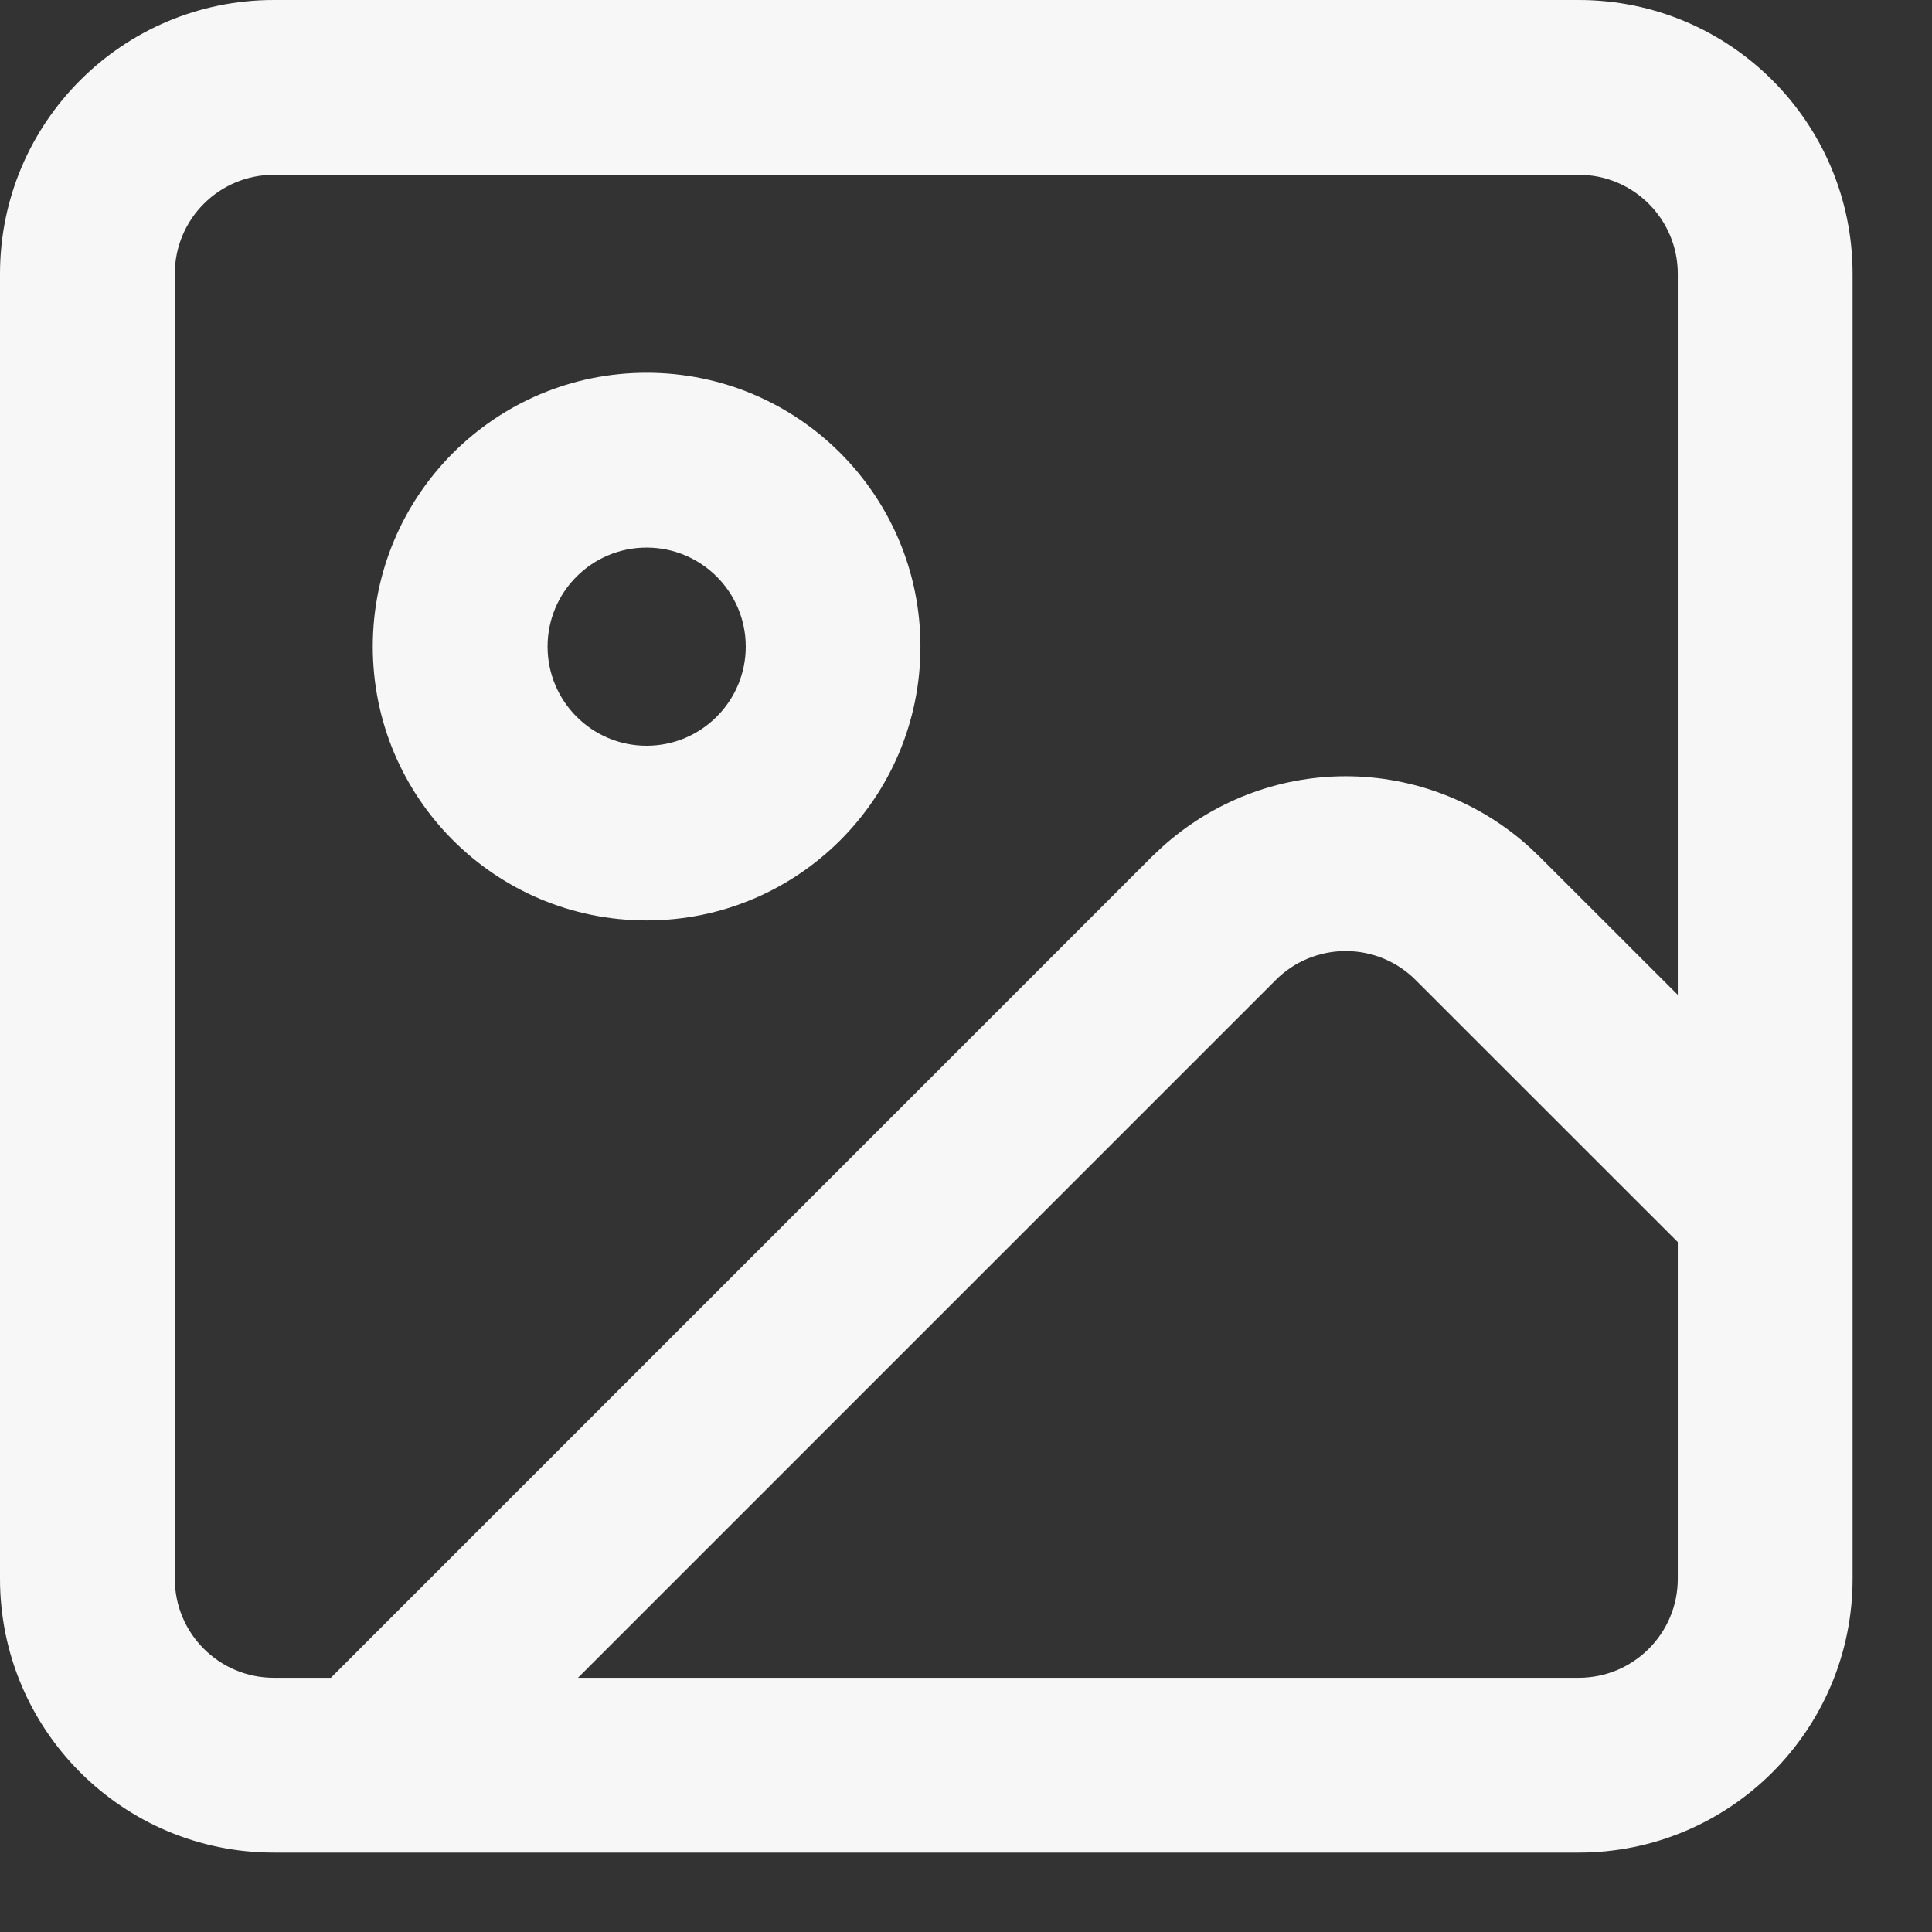 <svg preserveAspectRatio="none" width="100%" height="100%" overflow="visible" style="display: block;" viewBox="0 0 19 19" fill="none" xmlns="http://www.w3.org/2000/svg">
<rect x="0" y="0" width="19" height="19" fill="#333333" stroke="none"/>
<path id="Vector (Stroke)" d="M16.5 12.215L13.922 9.638V9.638C13.74 9.455 13.492 9.353 13.234 9.353C12.976 9.353 12.728 9.455 12.546 9.638L12.546 9.638L5.684 16.5H15.526C16.064 16.5 16.5 16.064 16.5 15.526V12.215ZM7.334 6.359C7.334 5.821 6.897 5.385 6.359 5.385C5.821 5.385 5.385 5.821 5.385 6.359C5.385 6.897 5.821 7.334 6.359 7.334C6.897 7.334 7.334 6.897 7.334 6.359ZM16.5 2.693C16.5 2.155 16.064 1.719 15.526 1.719H2.693C2.155 1.719 1.719 2.155 1.719 2.693V15.526C1.719 16.064 2.155 16.5 2.693 16.5H3.254L11.33 8.423L11.428 8.331C11.922 7.884 12.565 7.634 13.234 7.634C13.904 7.634 14.547 7.884 15.041 8.331L15.138 8.423L16.5 9.784V2.693ZM9.052 6.359C9.052 7.847 7.847 9.052 6.359 9.052C4.872 9.052 3.666 7.847 3.666 6.359C3.666 4.872 4.872 3.666 6.359 3.666C7.847 3.666 9.052 4.872 9.052 6.359ZM18.219 15.526C18.219 17.013 17.013 18.219 15.526 18.219H2.693C1.206 18.219 0 17.013 0 15.526V2.693C0 1.206 1.206 0 2.693 0H15.526C17.013 0 18.219 1.206 18.219 2.693V15.526Z" fill="#F7F7F7"/>
</svg>
